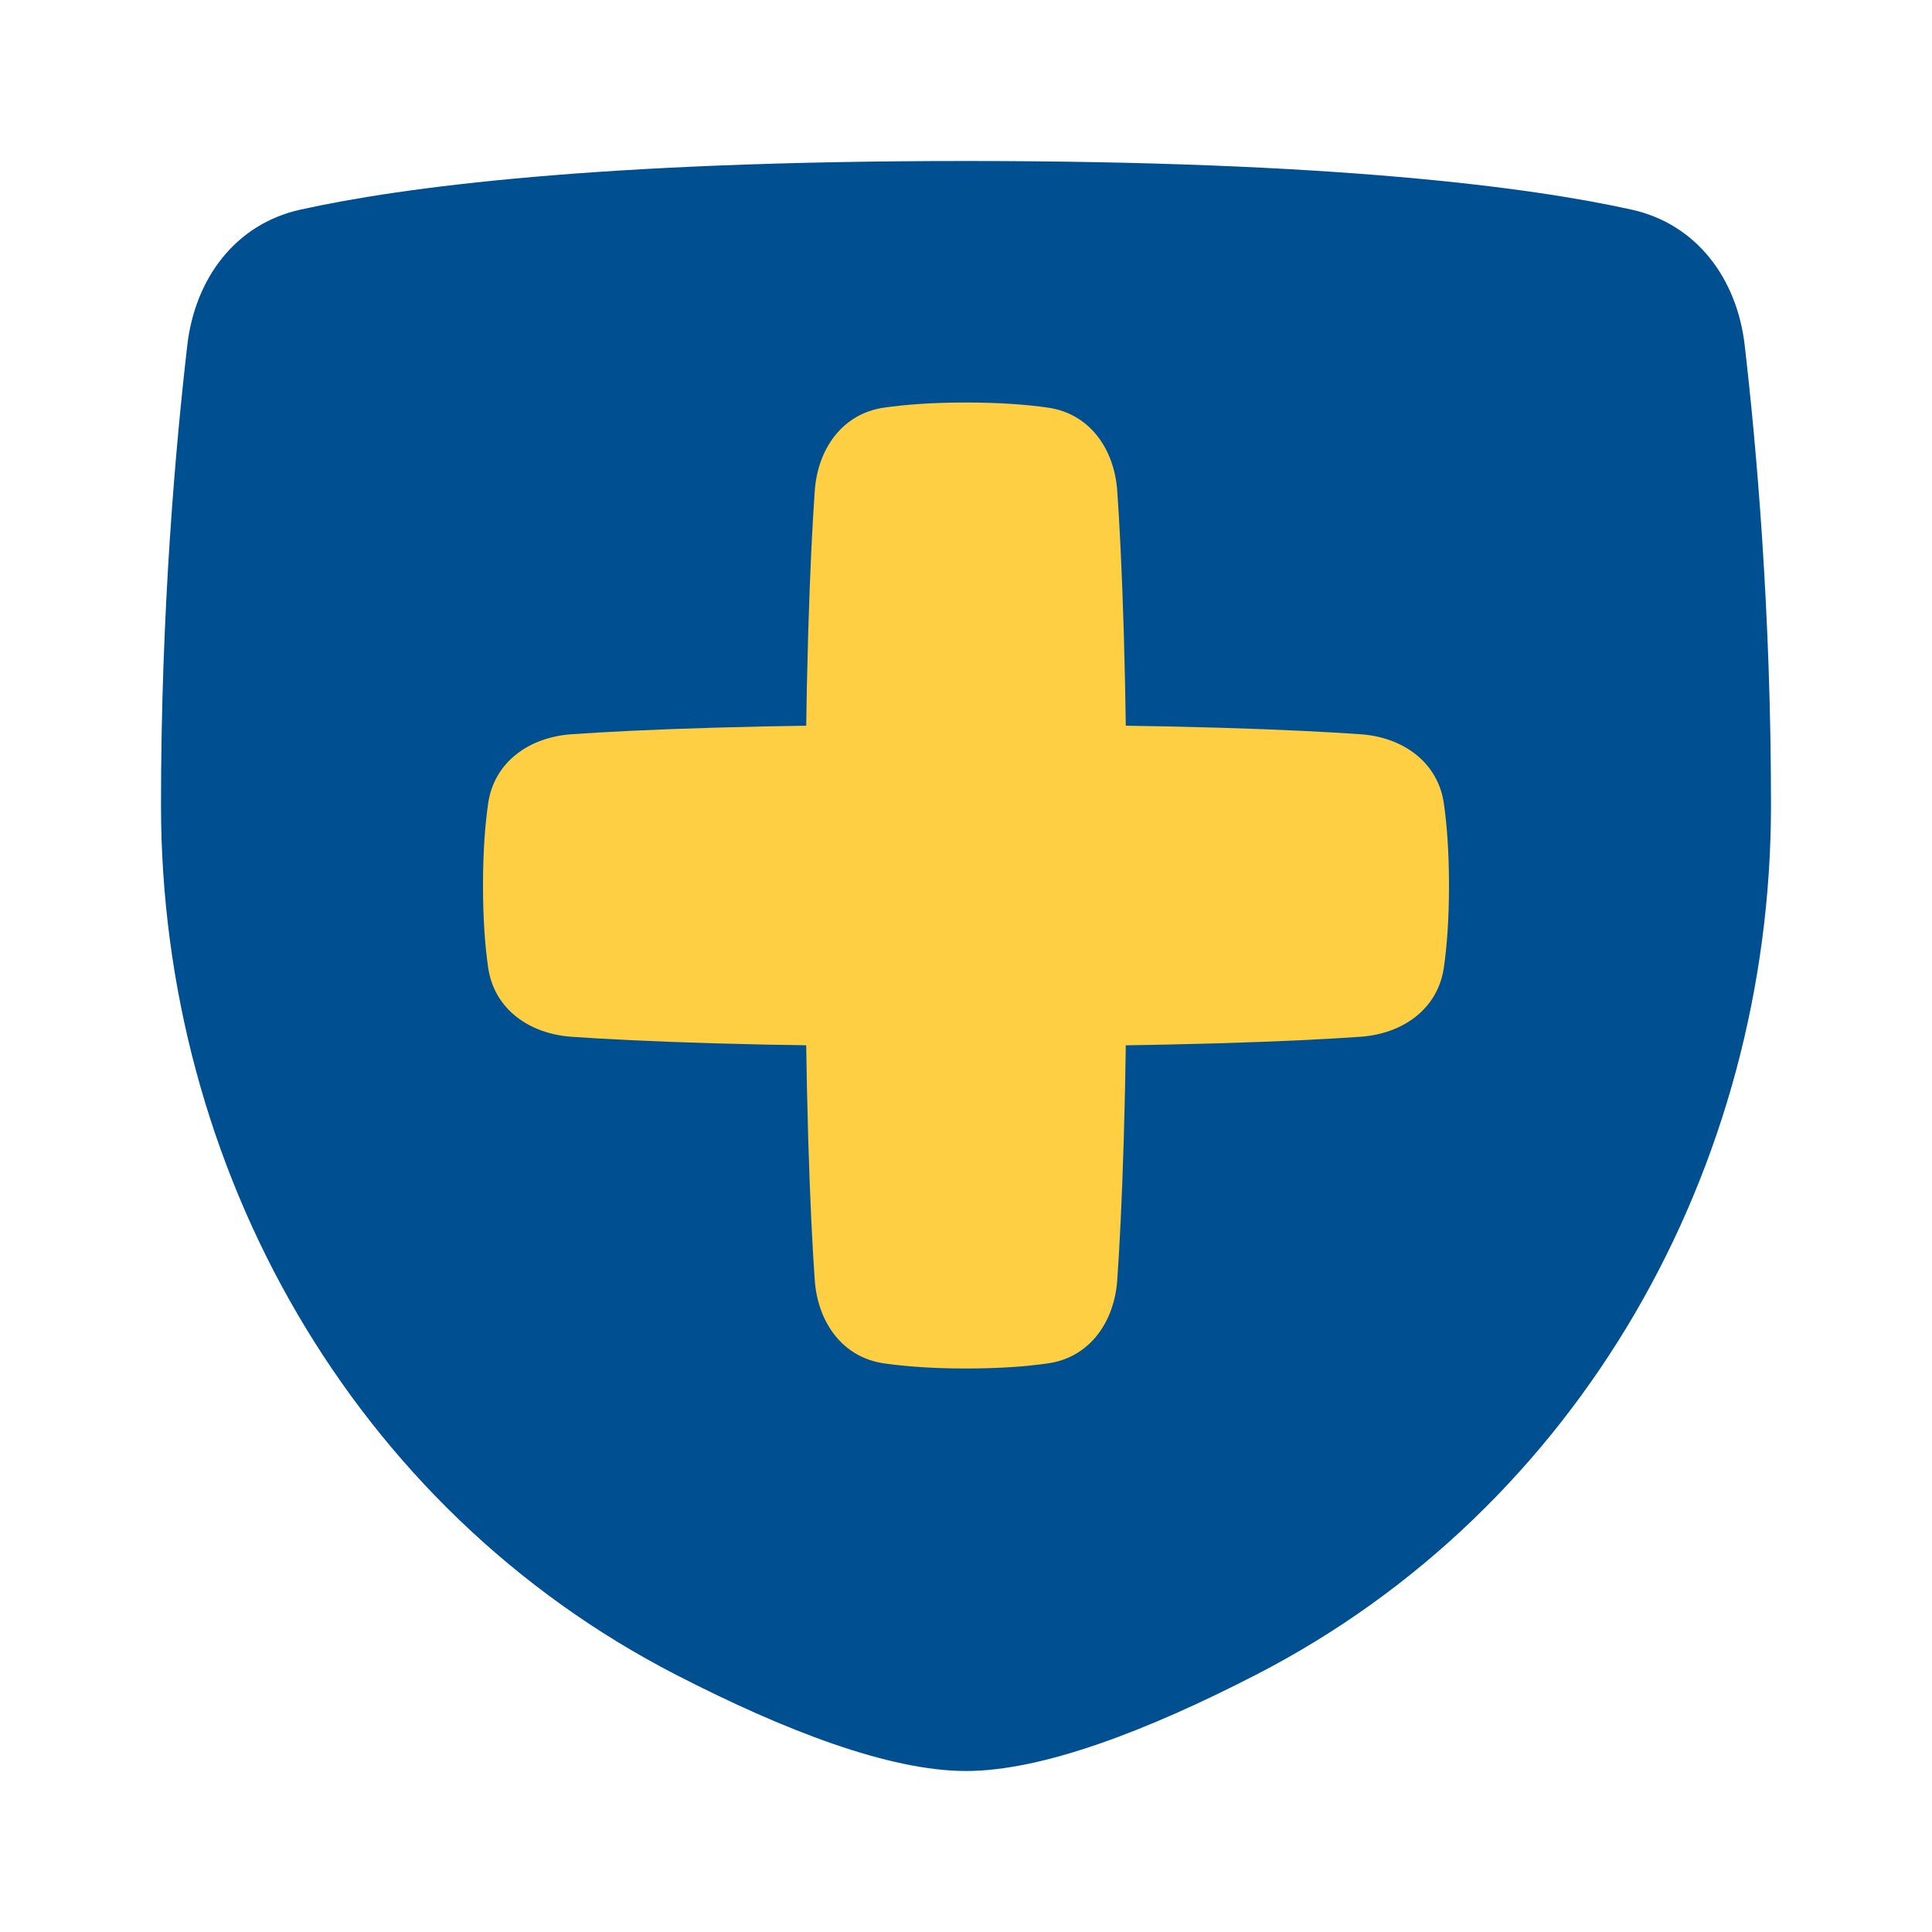<svg xmlns="http://www.w3.org/2000/svg" fill="none" viewBox="0 0 48 48" height="100" width="100"><path fill="#004f91" d="M4.654 8.573C4.845 6.926 5.844 5.566 7.464 5.208C9.99 4.649 14.886 4 24 4C33.114 4 38.01 4.649 40.536 5.208C42.156 5.566 43.155 6.926 43.346 8.573C43.635 11.064 44 15.167 44 20V20C44 29.028 39.235 37.476 31.207 41.608C28.526 42.988 25.909 44 24 44C22.091 44 19.474 42.988 16.793 41.608C8.765 37.476 4 29.028 4 20V20C4 15.167 4.365 11.064 4.654 8.573Z"></path><path fill="#fece43" d="M12.127 19.966C12.275 18.927 13.152 18.315 14.199 18.242C15.8 18.13 18.784 18 24 18C29.216 18 32.2 18.13 33.801 18.242C34.848 18.315 35.725 18.927 35.873 19.966C35.947 20.481 36 21.148 36 22C36 22.852 35.947 23.519 35.873 24.034C35.725 25.073 34.848 25.685 33.801 25.758C32.2 25.87 29.216 26 24 26C18.784 26 15.8 25.87 14.199 25.758C13.152 25.685 12.275 25.073 12.127 24.034C12.053 23.519 12 22.852 12 22C12 21.148 12.053 20.481 12.127 19.966Z"></path><path fill="#fece43" d="M26.034 10.127C27.073 10.275 27.685 11.152 27.758 12.199C27.87 13.8 28 16.784 28 22C28 27.216 27.87 30.2 27.758 31.801C27.685 32.848 27.073 33.725 26.034 33.873C25.519 33.947 24.852 34 24 34C23.148 34 22.481 33.947 21.966 33.873C20.927 33.725 20.315 32.848 20.242 31.801C20.13 30.2 20 27.216 20 22C20 16.784 20.13 13.8 20.242 12.199C20.315 11.152 20.927 10.275 21.966 10.127C22.481 10.053 23.148 10 24 10C24.852 10 25.519 10.053 26.034 10.127Z"></path></svg>
